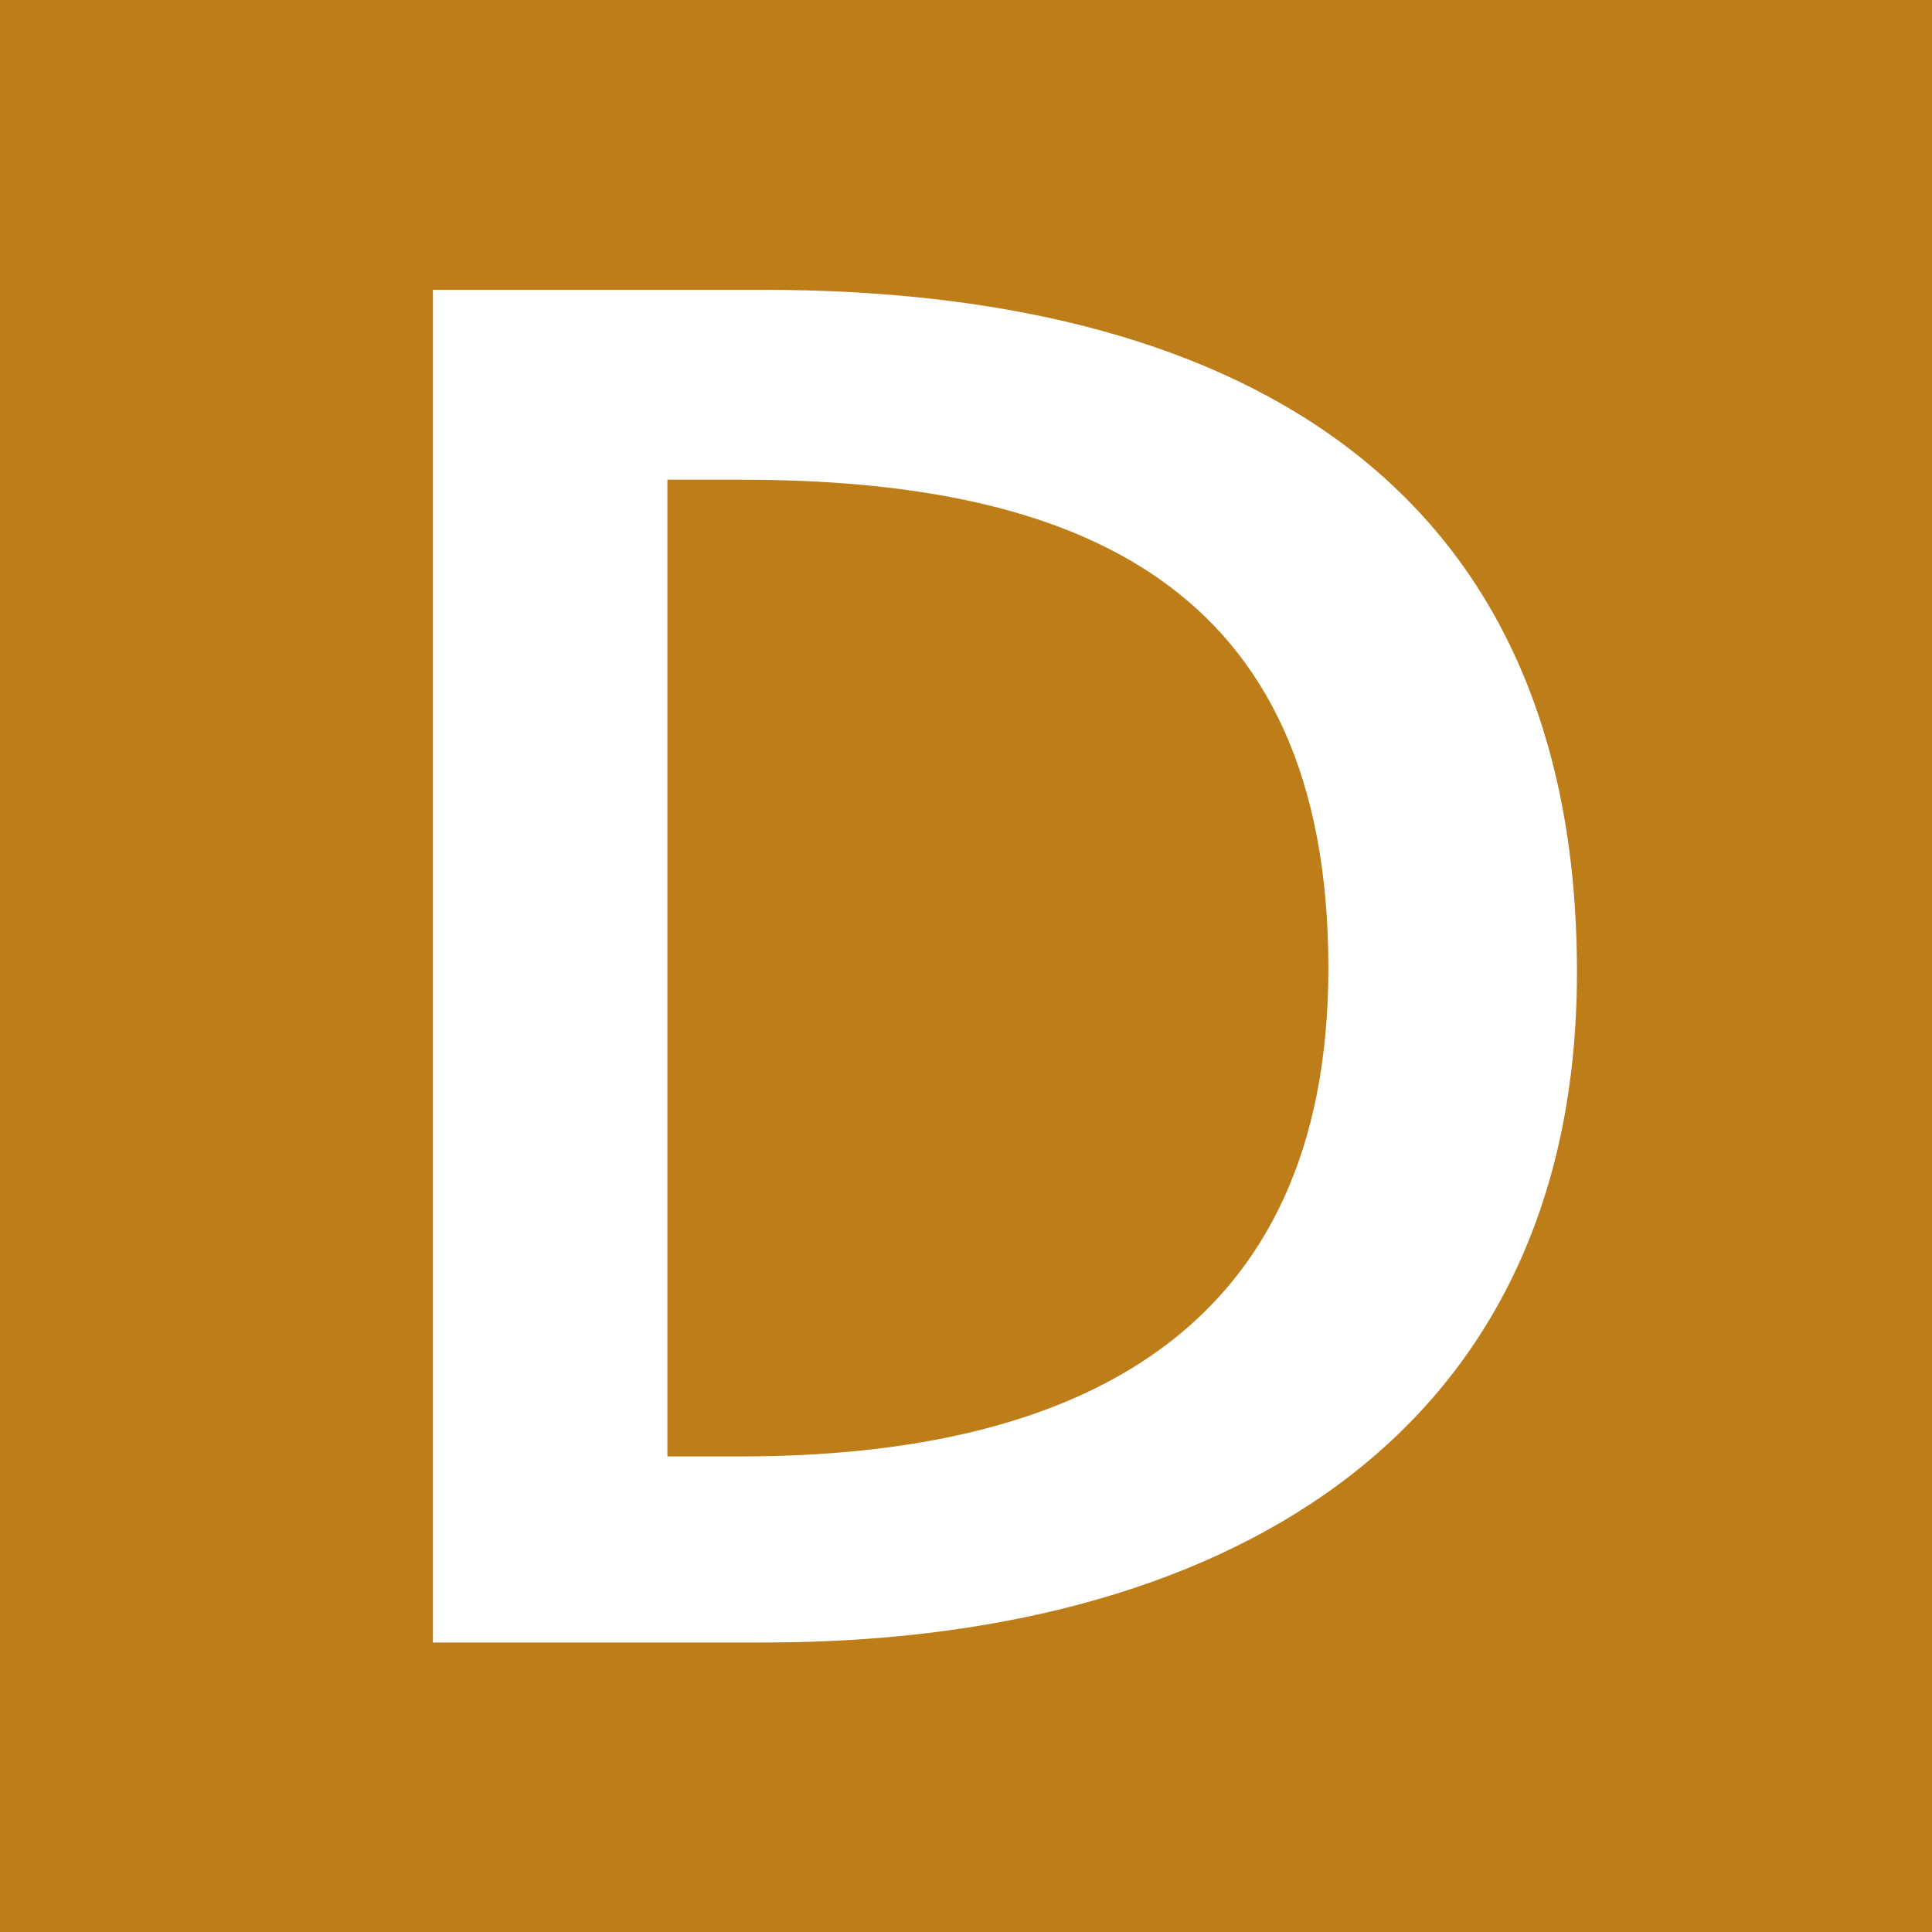 <svg id="レイヤー_1" data-name="レイヤー 1" xmlns="http://www.w3.org/2000/svg" viewBox="0 0 393.27 393.32"><defs><style>.cls-1{fill:#bd7d19;}.cls-2{fill:#fff;}</style></defs><title>JRW_kinki</title><rect class="cls-1" width="393.27" height="393.32"/><path class="cls-2" d="M155.56,59C248.68,59,321,96.06,321,197.85c0,96.26-74.36,136.49-165.44,136.49H88.12V59ZM135.85,296.46h15c67.88,0,119.55-24.84,119.55-99.4,0-78.5-51.67-99.41-119.55-99.41h-15Z"/></svg>